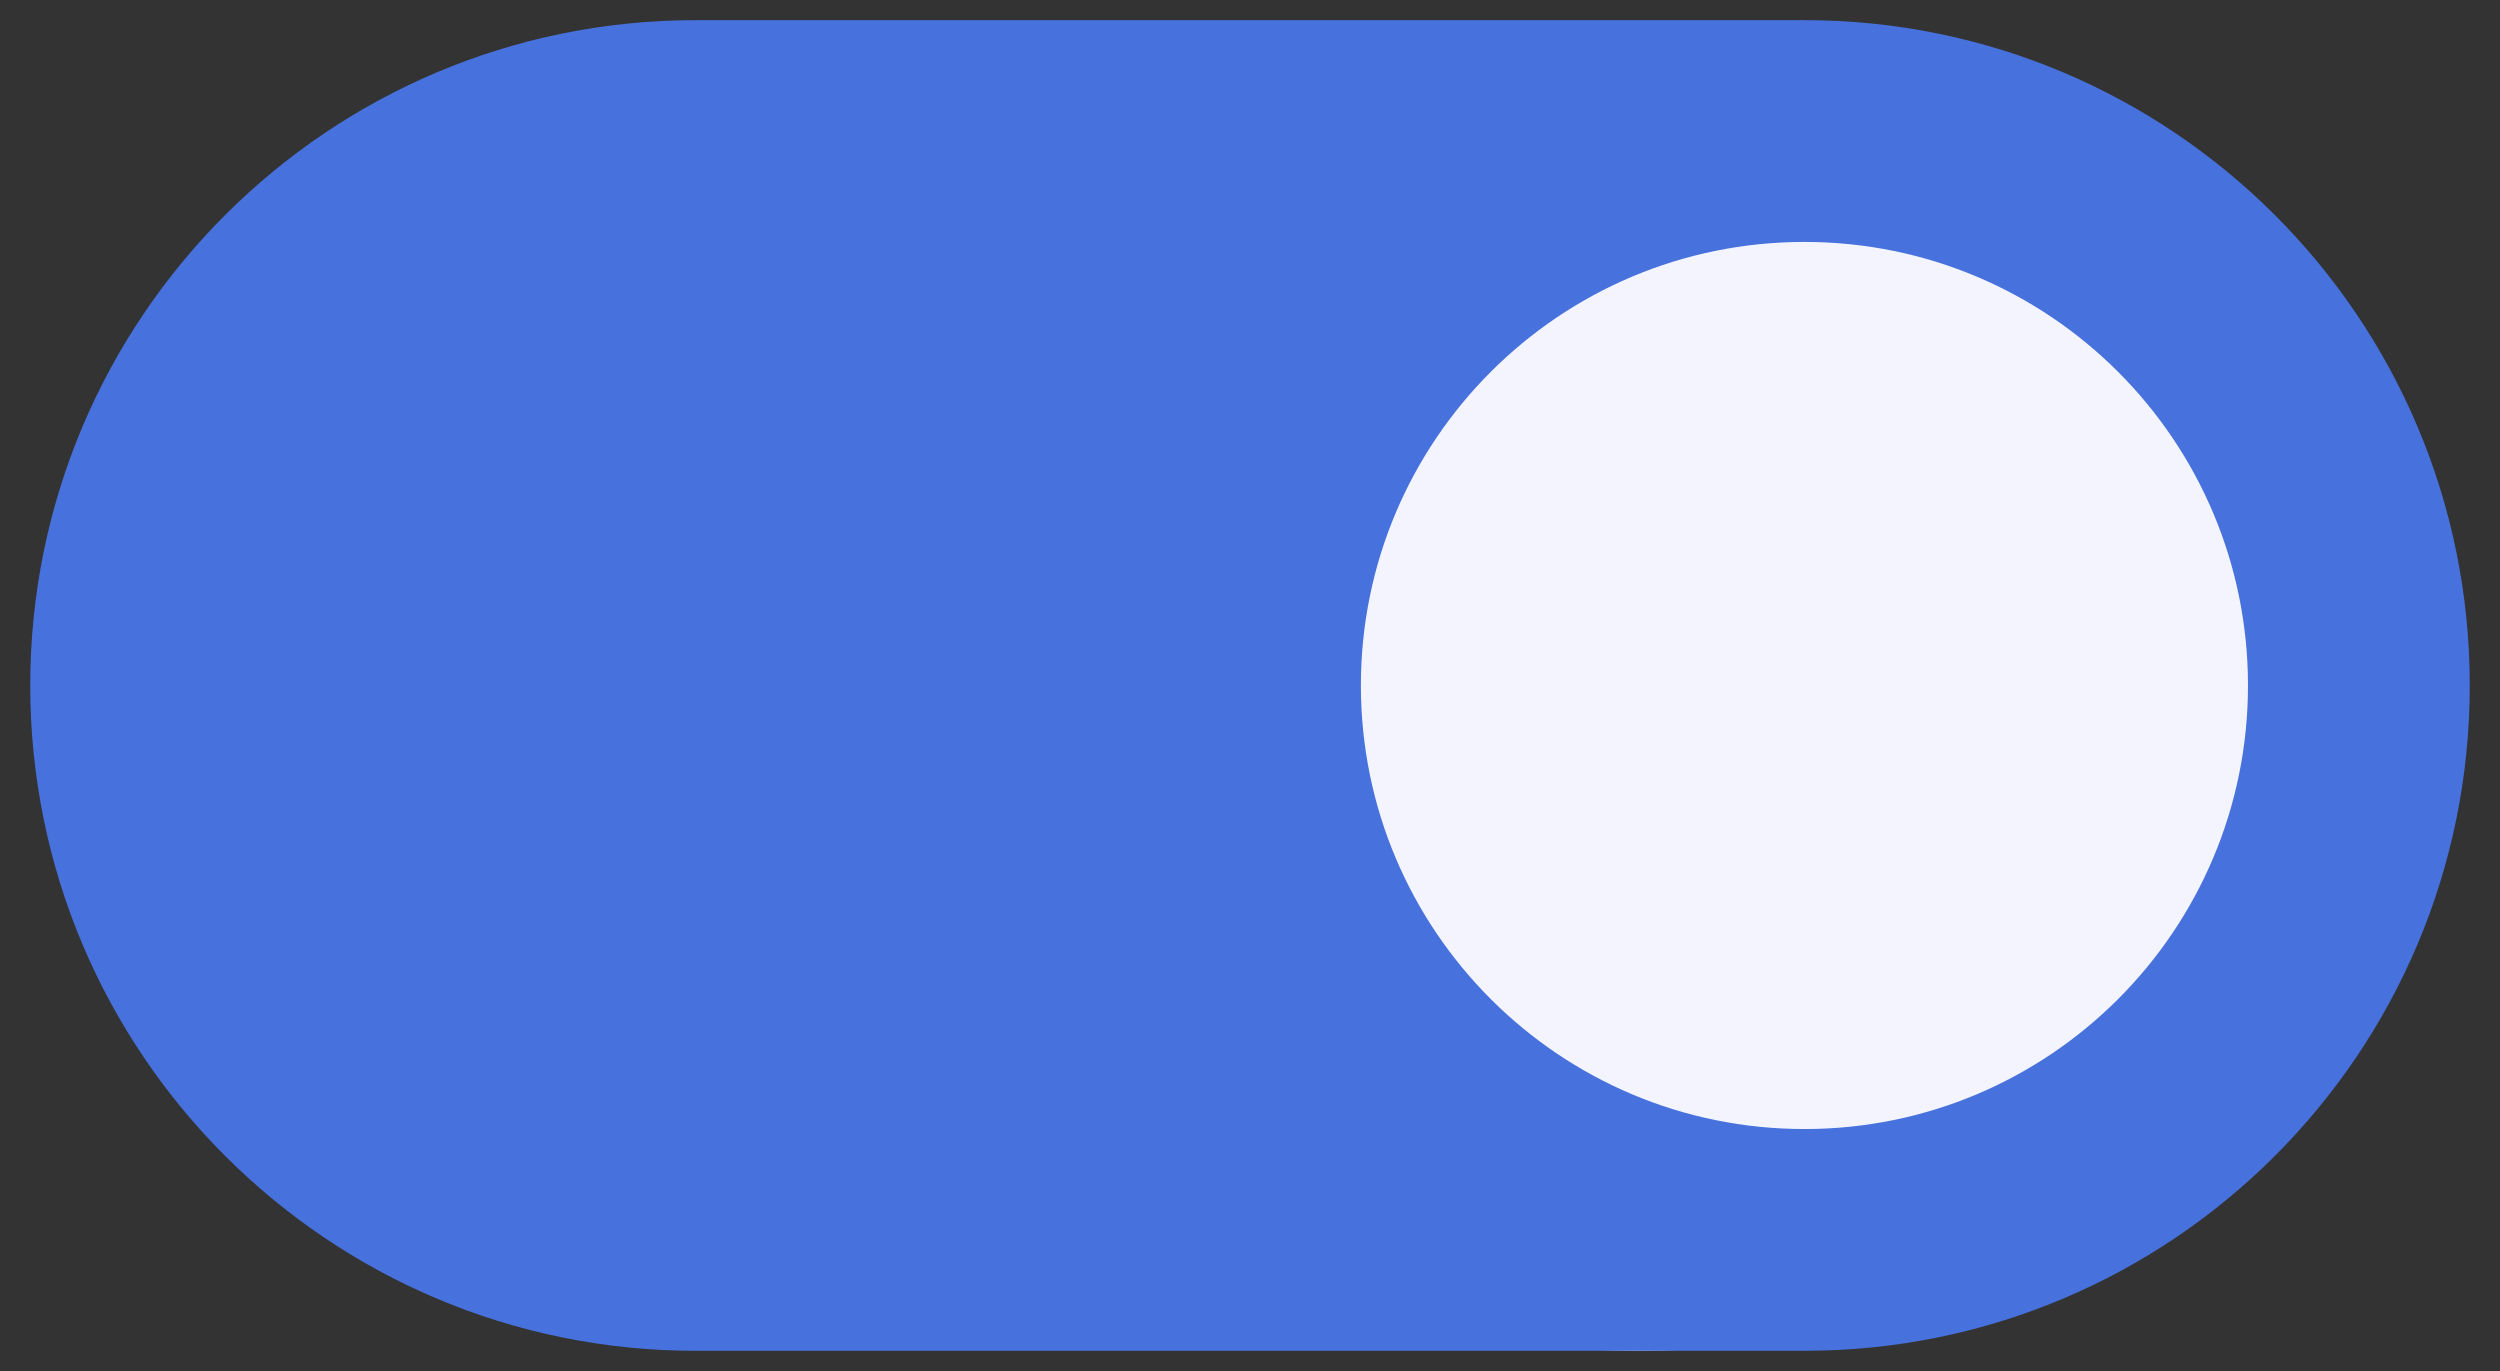 <?xml version="1.0" encoding="UTF-8"?> <svg xmlns="http://www.w3.org/2000/svg" width="31" height="17" viewBox="0 0 31 17" fill="none"><rect x="0" y="0" width="31" height="17" fill="#333333" stroke="none"/><ellipse cx="20.312" cy="9.359" rx="9.281" ry="7.391" fill="#F3F4FE"></ellipse><path fill-rule="evenodd" clip-rule="evenodd" d="M8.625 0.25C4.069 0.25 0.375 3.944 0.375 8.5C0.375 13.056 4.069 16.75 8.625 16.75H22.375C26.931 16.75 30.625 13.056 30.625 8.5C30.625 3.944 26.931 0.25 22.375 0.25H8.625ZM22.375 14C25.413 14 27.875 11.537 27.875 8.5C27.875 5.462 25.413 3 22.375 3C19.337 3 16.875 5.462 16.875 8.5C16.875 11.537 19.337 14 22.375 14Z" fill="#4771DC"></path></svg> 